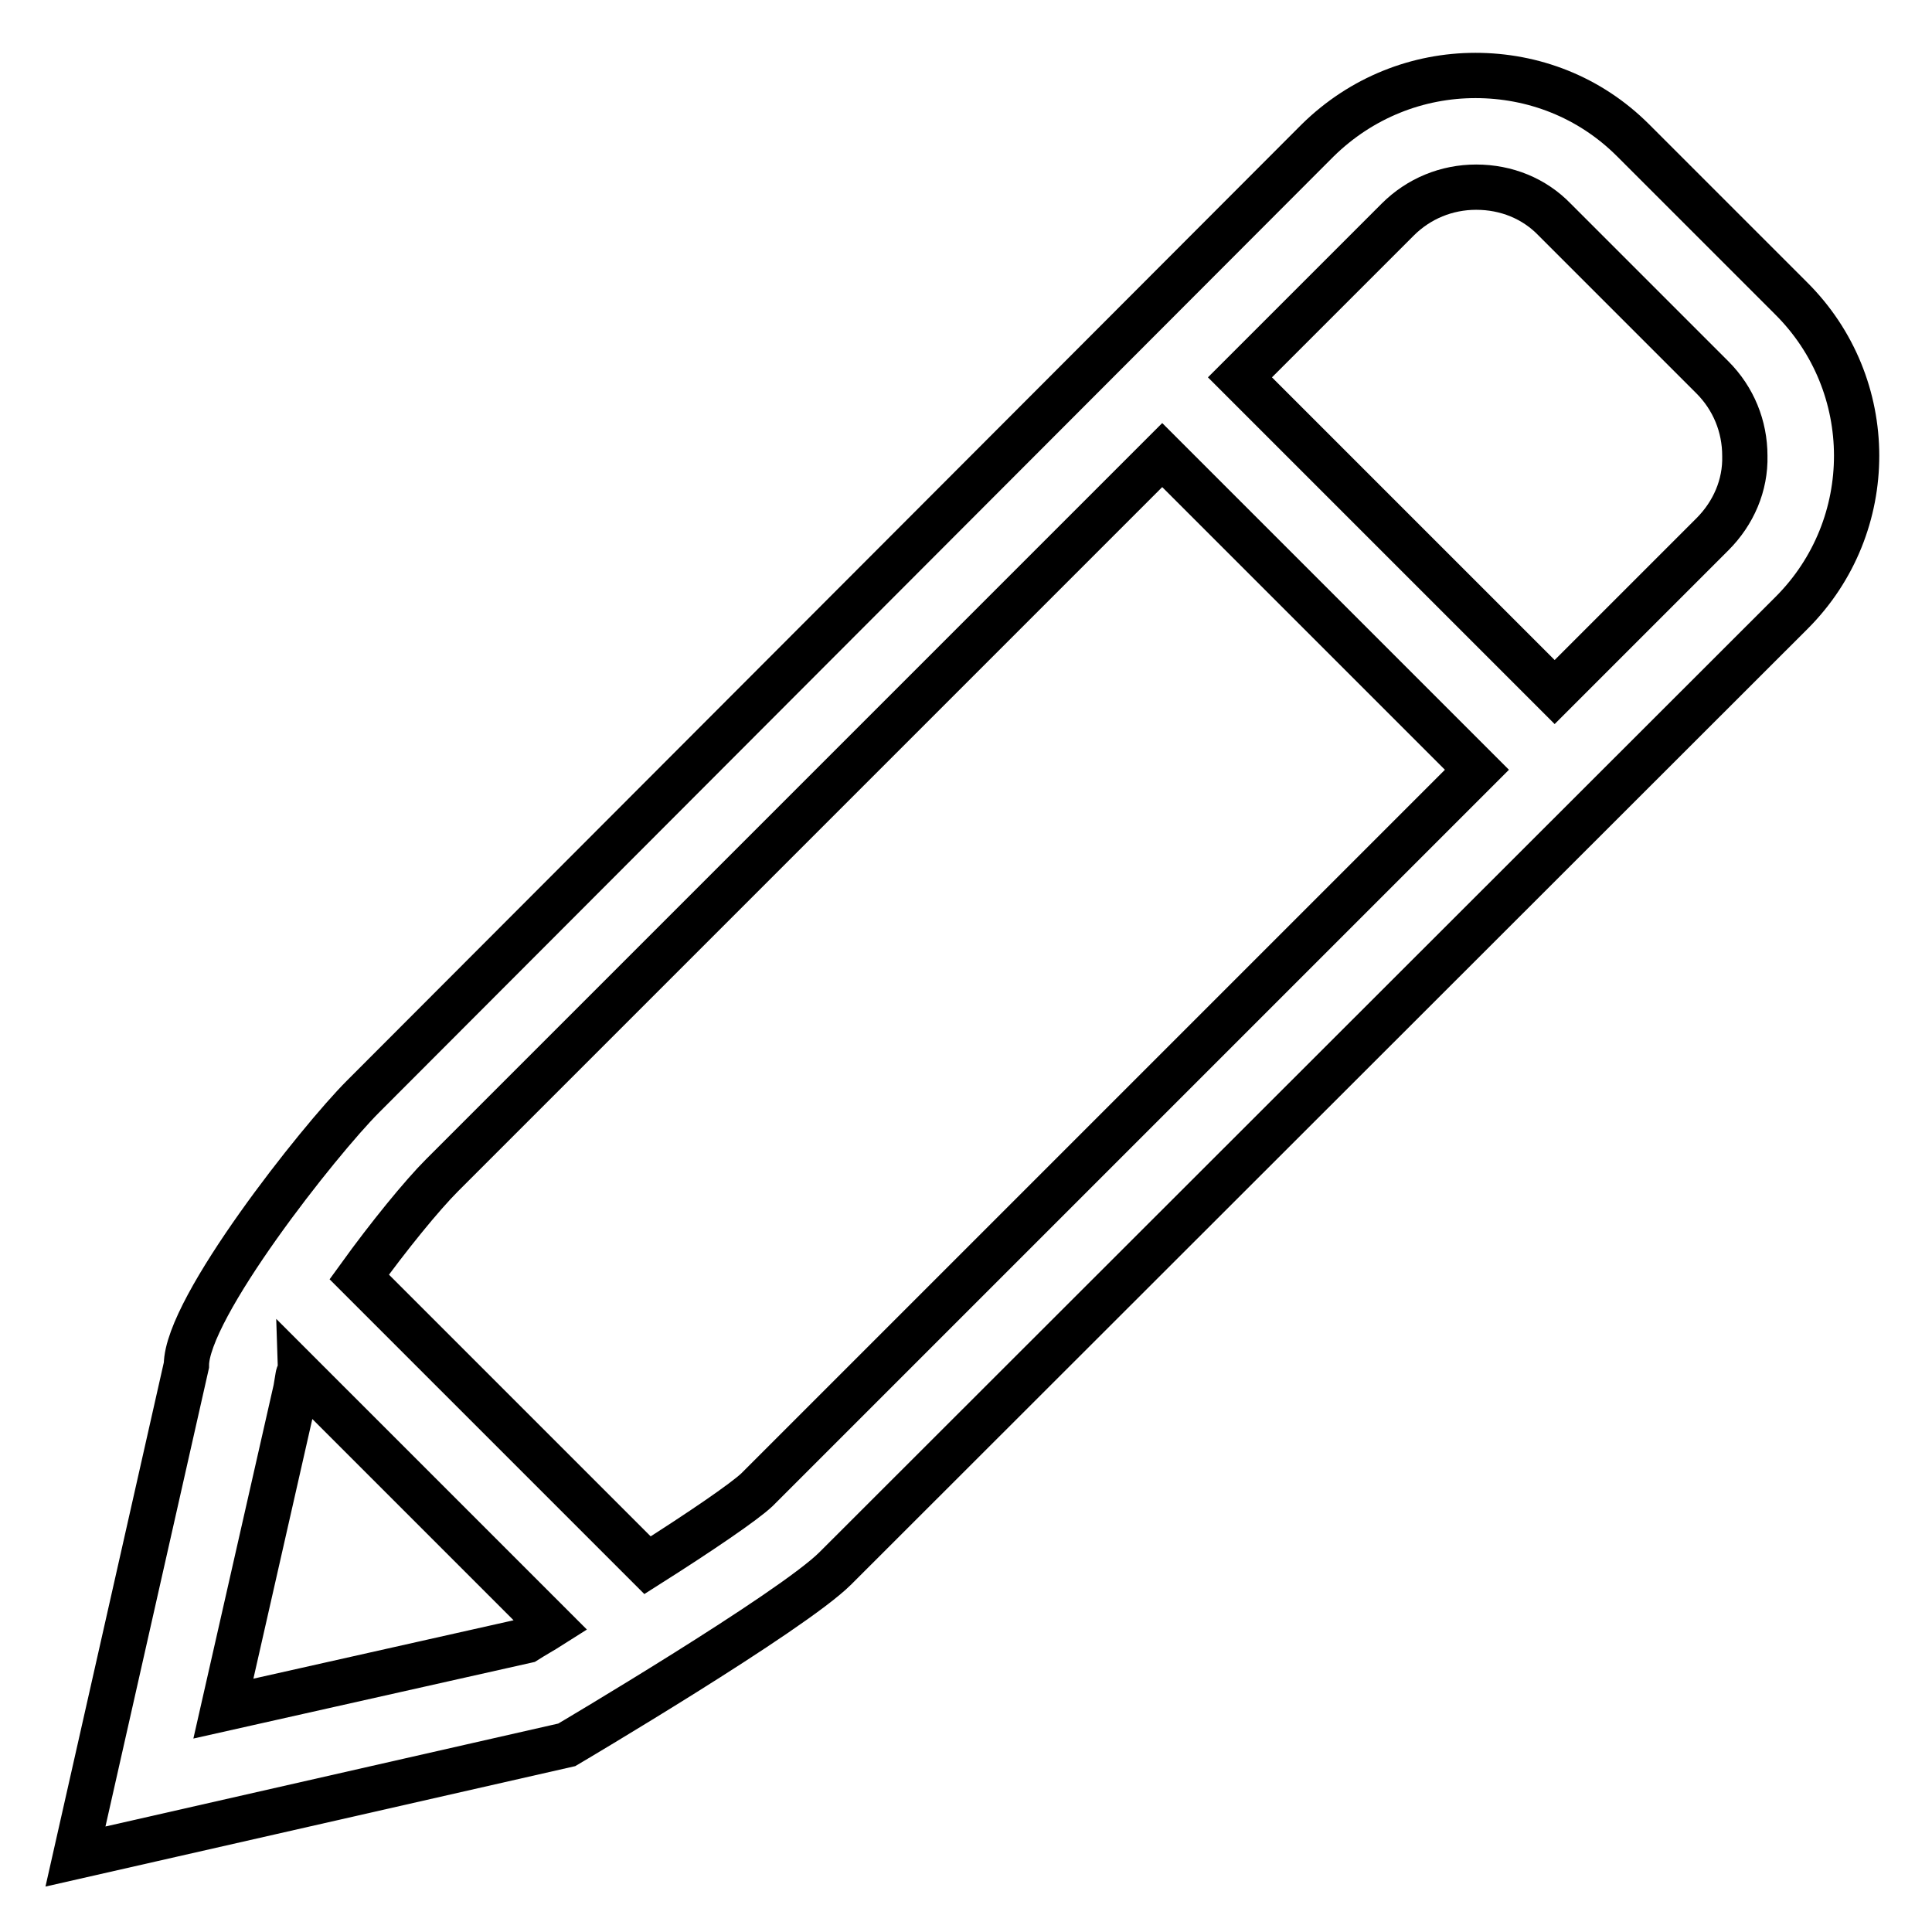 <?xml version="1.0" encoding="utf-8"?>
<!-- Svg Vector Icons : http://www.onlinewebfonts.com/icon -->
<!DOCTYPE svg PUBLIC "-//W3C//DTD SVG 1.1//EN" "http://www.w3.org/Graphics/SVG/1.1/DTD/svg11.dtd">
<svg version="1.1" xmlns="http://www.w3.org/2000/svg" xmlns:xlink="http://www.w3.org/1999/xlink" x="0px" y="0px" viewBox="0 0 256 256" enable-background="new 0 0 256 256" xml:space="preserve">
<g><g><path stroke-width="6" fill-opacity="0" stroke="#000000"  d="M237.3,39.5l-20.9-20.9c-5.8-5.8-13.3-8.6-20.9-8.6c-7.6,0-15.1,2.9-20.9,8.6L48.1,145.3c-5.8,5.8-23.4,28-23.4,35.6L10,246l65.1-14.8c0,0,29.8-17.6,35.6-23.4L237.4,81.2C248.9,69.7,248.9,51,237.3,39.5L237.3,39.5z M29.6,226.4l9.6-42.3c0.1-0.6,0.2-1.2,0.3-1.8c0-0.1,0.1-0.2,0.1-0.3l33.4,33.4c-1.1,0.7-2.2,1.3-3.3,2L29.6,226.4L29.6,226.4z M100.3,197.4c-1.7,1.6-7.4,5.5-14.5,10l-38.2-38.2c3.9-5.4,8.3-10.8,11-13.5l95.4-95.4l41.7,41.7L100.3,197.4L100.3,197.4z M226.9,70.8l-20.9,20.9l-41.7-41.7l20.9-20.9c2.8-2.8,6.5-4.3,10.4-4.3c4,0,7.7,1.5,10.4,4.3l20.9,20.9c2.8,2.8,4.3,6.5,4.3,10.4C231.3,64.3,229.7,68,226.9,70.8L226.9,70.8z"/></g></g>
</svg>